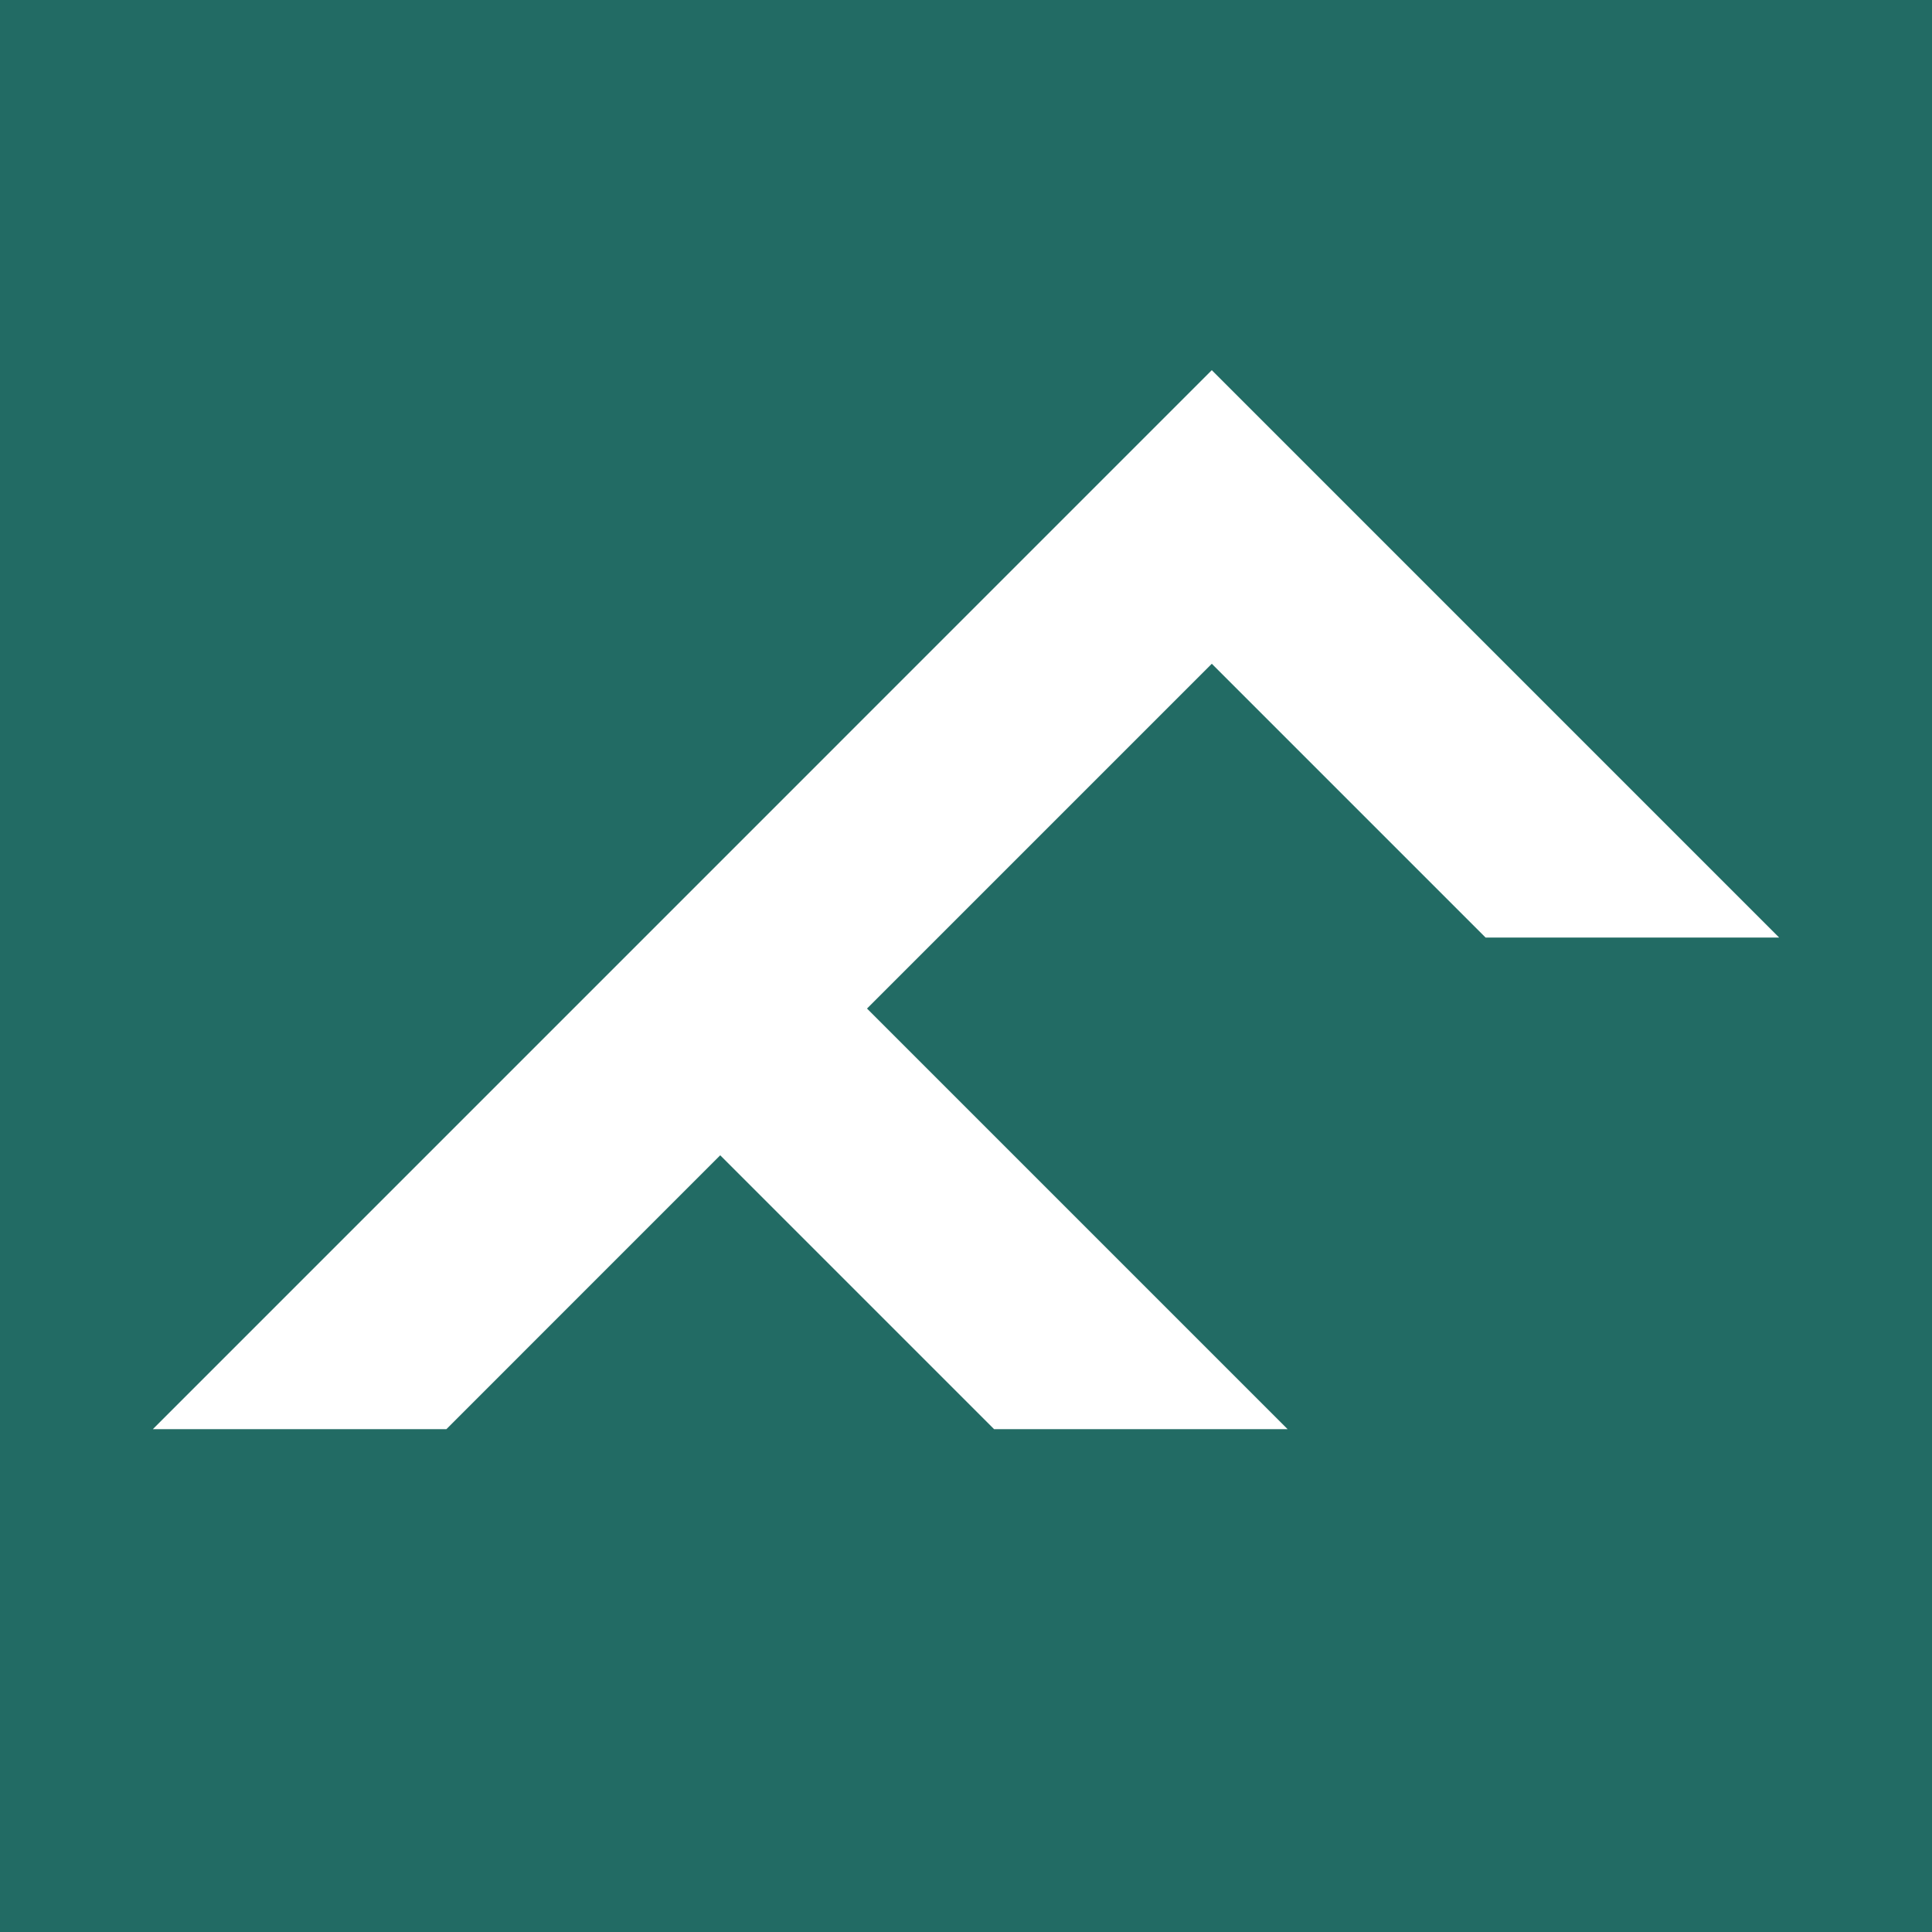 <?xml version="1.0" encoding="UTF-8"?>
<svg xmlns="http://www.w3.org/2000/svg" id="a" data-name="Ebene 1" width="500" height="500" viewBox="0 0 500 500">
  <rect width="500" height="500" style="fill: #226b64; stroke-width: 0px;"></rect>
  <polygon points="384.47 242.64 460.44 242.64 313.61 95.8 39.56 369.86 115.53 369.86 186.39 298.99 257.26 369.86 333.23 369.86 224.38 261.01 224.38 261.01 224.38 261.01 313.61 171.78 384.47 242.64" style="fill: #fff; stroke-width: 0px;"></polygon>
</svg>
